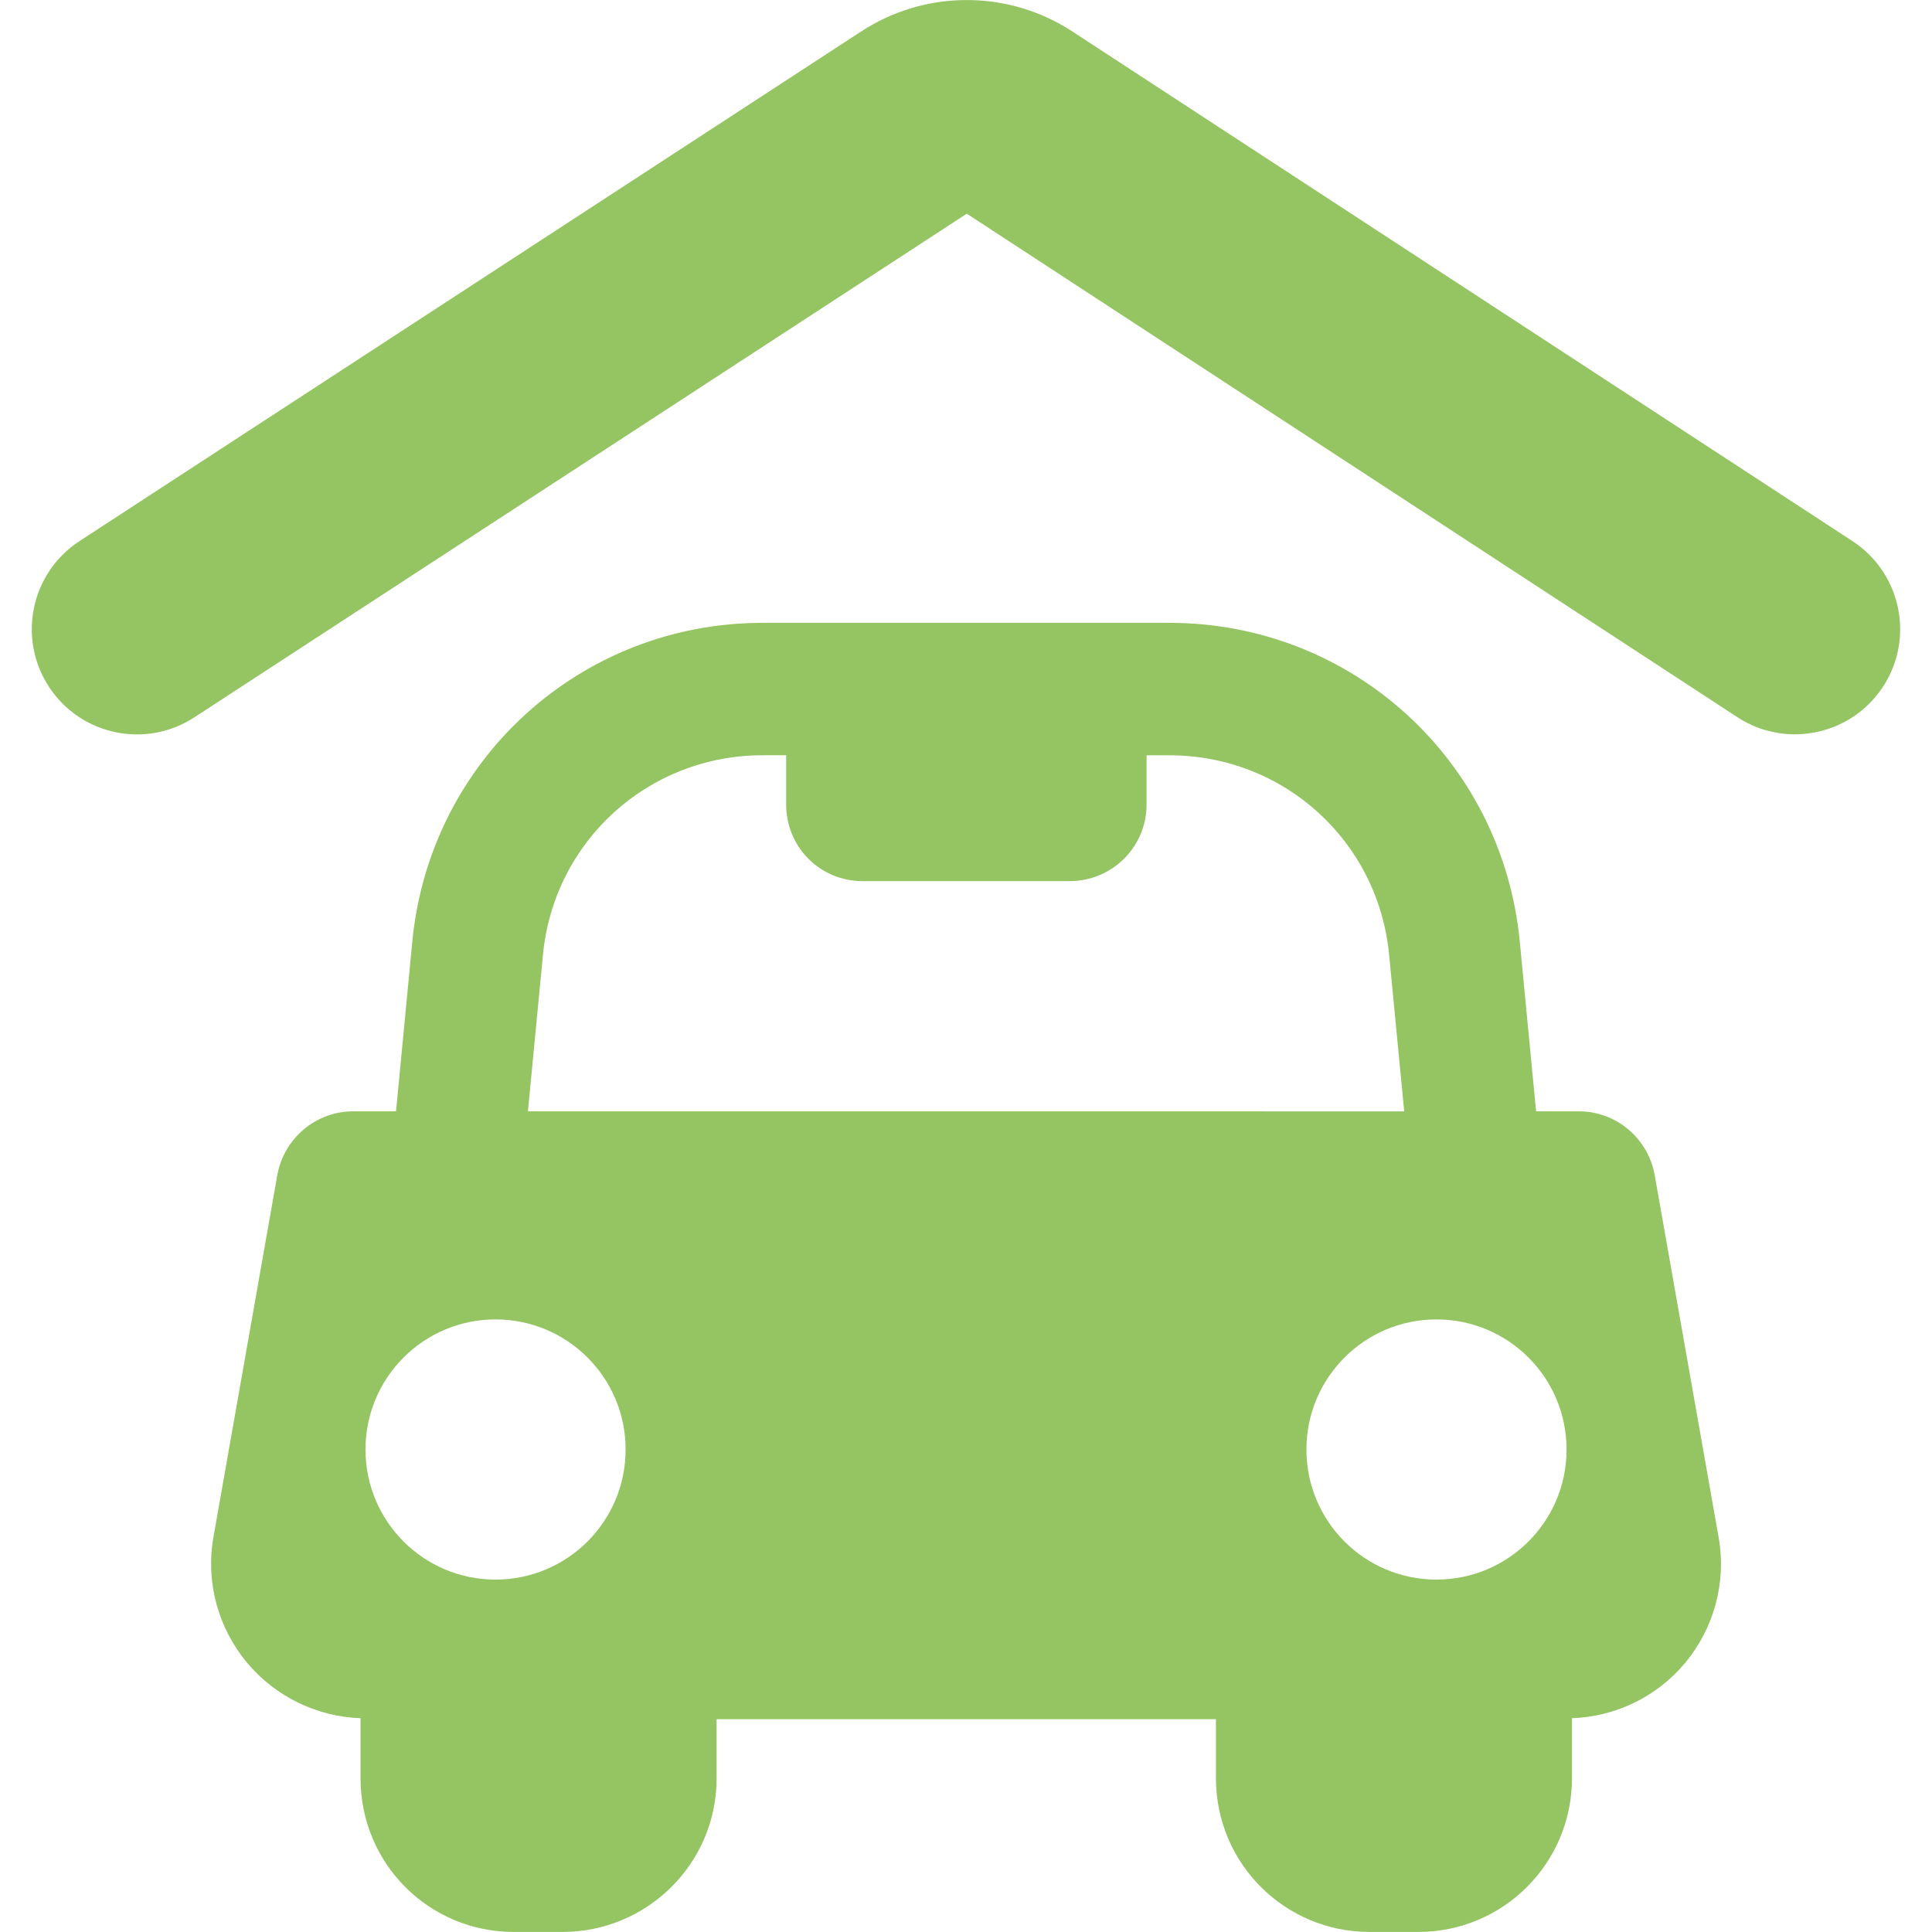 <!DOCTYPE svg PUBLIC "-//W3C//DTD SVG 1.1//EN" "http://www.w3.org/Graphics/SVG/1.1/DTD/svg11.dtd">
<!-- Uploaded to: SVG Repo, www.svgrepo.com, Transformed by: SVG Repo Mixer Tools -->
<svg fill="#95C563" version="1.1" id="Capa_1" xmlns="http://www.w3.org/2000/svg" xmlns:xlink="http://www.w3.org/1999/xlink" width="800px" height="800px" viewBox="0 0 45.393 45.393" xml:space="preserve">
<g id="SVGRepo_bgCarrier" stroke-width="0"/>
<g id="SVGRepo_tracerCarrier" stroke-linecap="round" stroke-linejoin="round"/>
<g id="SVGRepo_iconCarrier"> <g> <g> <path d="M43.518,12.709L25.178,0.728c-1.511-0.978-3.458-0.968-4.96,0.021L1.859,12.719c-1.14,0.751-1.455,2.284-0.705,3.424 c0.751,1.14,2.283,1.456,3.424,0.704L22.715,5.021L40.83,16.857c0.416,0.269,0.881,0.396,1.341,0.396 c0.812,0,1.604-0.397,2.077-1.127C44.99,14.98,44.662,13.452,43.518,12.709z"/> <path d="M38.879,27.616c-0.151-0.865-0.903-1.505-1.78-1.505h-1.008l-0.383-3.987c-0.409-4.264-3.948-7.49-8.232-7.49H17.92 c-4.285,0-7.823,3.227-8.233,7.49l-0.382,3.987H8.296c-0.878,0-1.629,0.64-1.782,1.505l-1.5,8.504 c-0.186,1.054,0.112,2.139,0.8,2.957c0.662,0.788,1.637,1.258,2.657,1.293v1.412c0,1.999,1.602,3.61,3.603,3.61h1.138 c1.999,0,3.625-1.611,3.625-3.61v-1.389h11.732v1.386c0,2,1.613,3.613,3.612,3.613h1.139c1.999,0,3.614-1.613,3.614-3.613V40.37 c1.02-0.035,1.989-0.501,2.649-1.288c0.688-0.82,0.982-1.899,0.798-2.955L38.879,27.616z M11.642,37.113 c-1.687,0-3.055-1.367-3.055-3.056c0-1.689,1.368-3.057,3.055-3.057c1.688,0,3.057,1.367,3.057,3.057 C14.699,35.746,13.33,37.113,11.642,37.113z M12.404,26.111l0.353-3.678c0.257-2.674,2.476-4.688,5.163-4.688h0.551v1.156 c0,1.003,0.797,1.802,1.799,1.802h4.856c1.002,0,1.813-0.799,1.813-1.802v-1.155h0.537c2.687,0,4.906,2.014,5.162,4.688 l0.354,3.678L12.404,26.111L12.404,26.111z M33.75,37.113c-1.687,0-3.055-1.367-3.055-3.056c0-1.689,1.368-3.057,3.055-3.057 c1.688,0,3.057,1.367,3.057,3.057C36.807,35.746,35.438,37.113,33.75,37.113z"/> </g> </g> </g>
</svg>